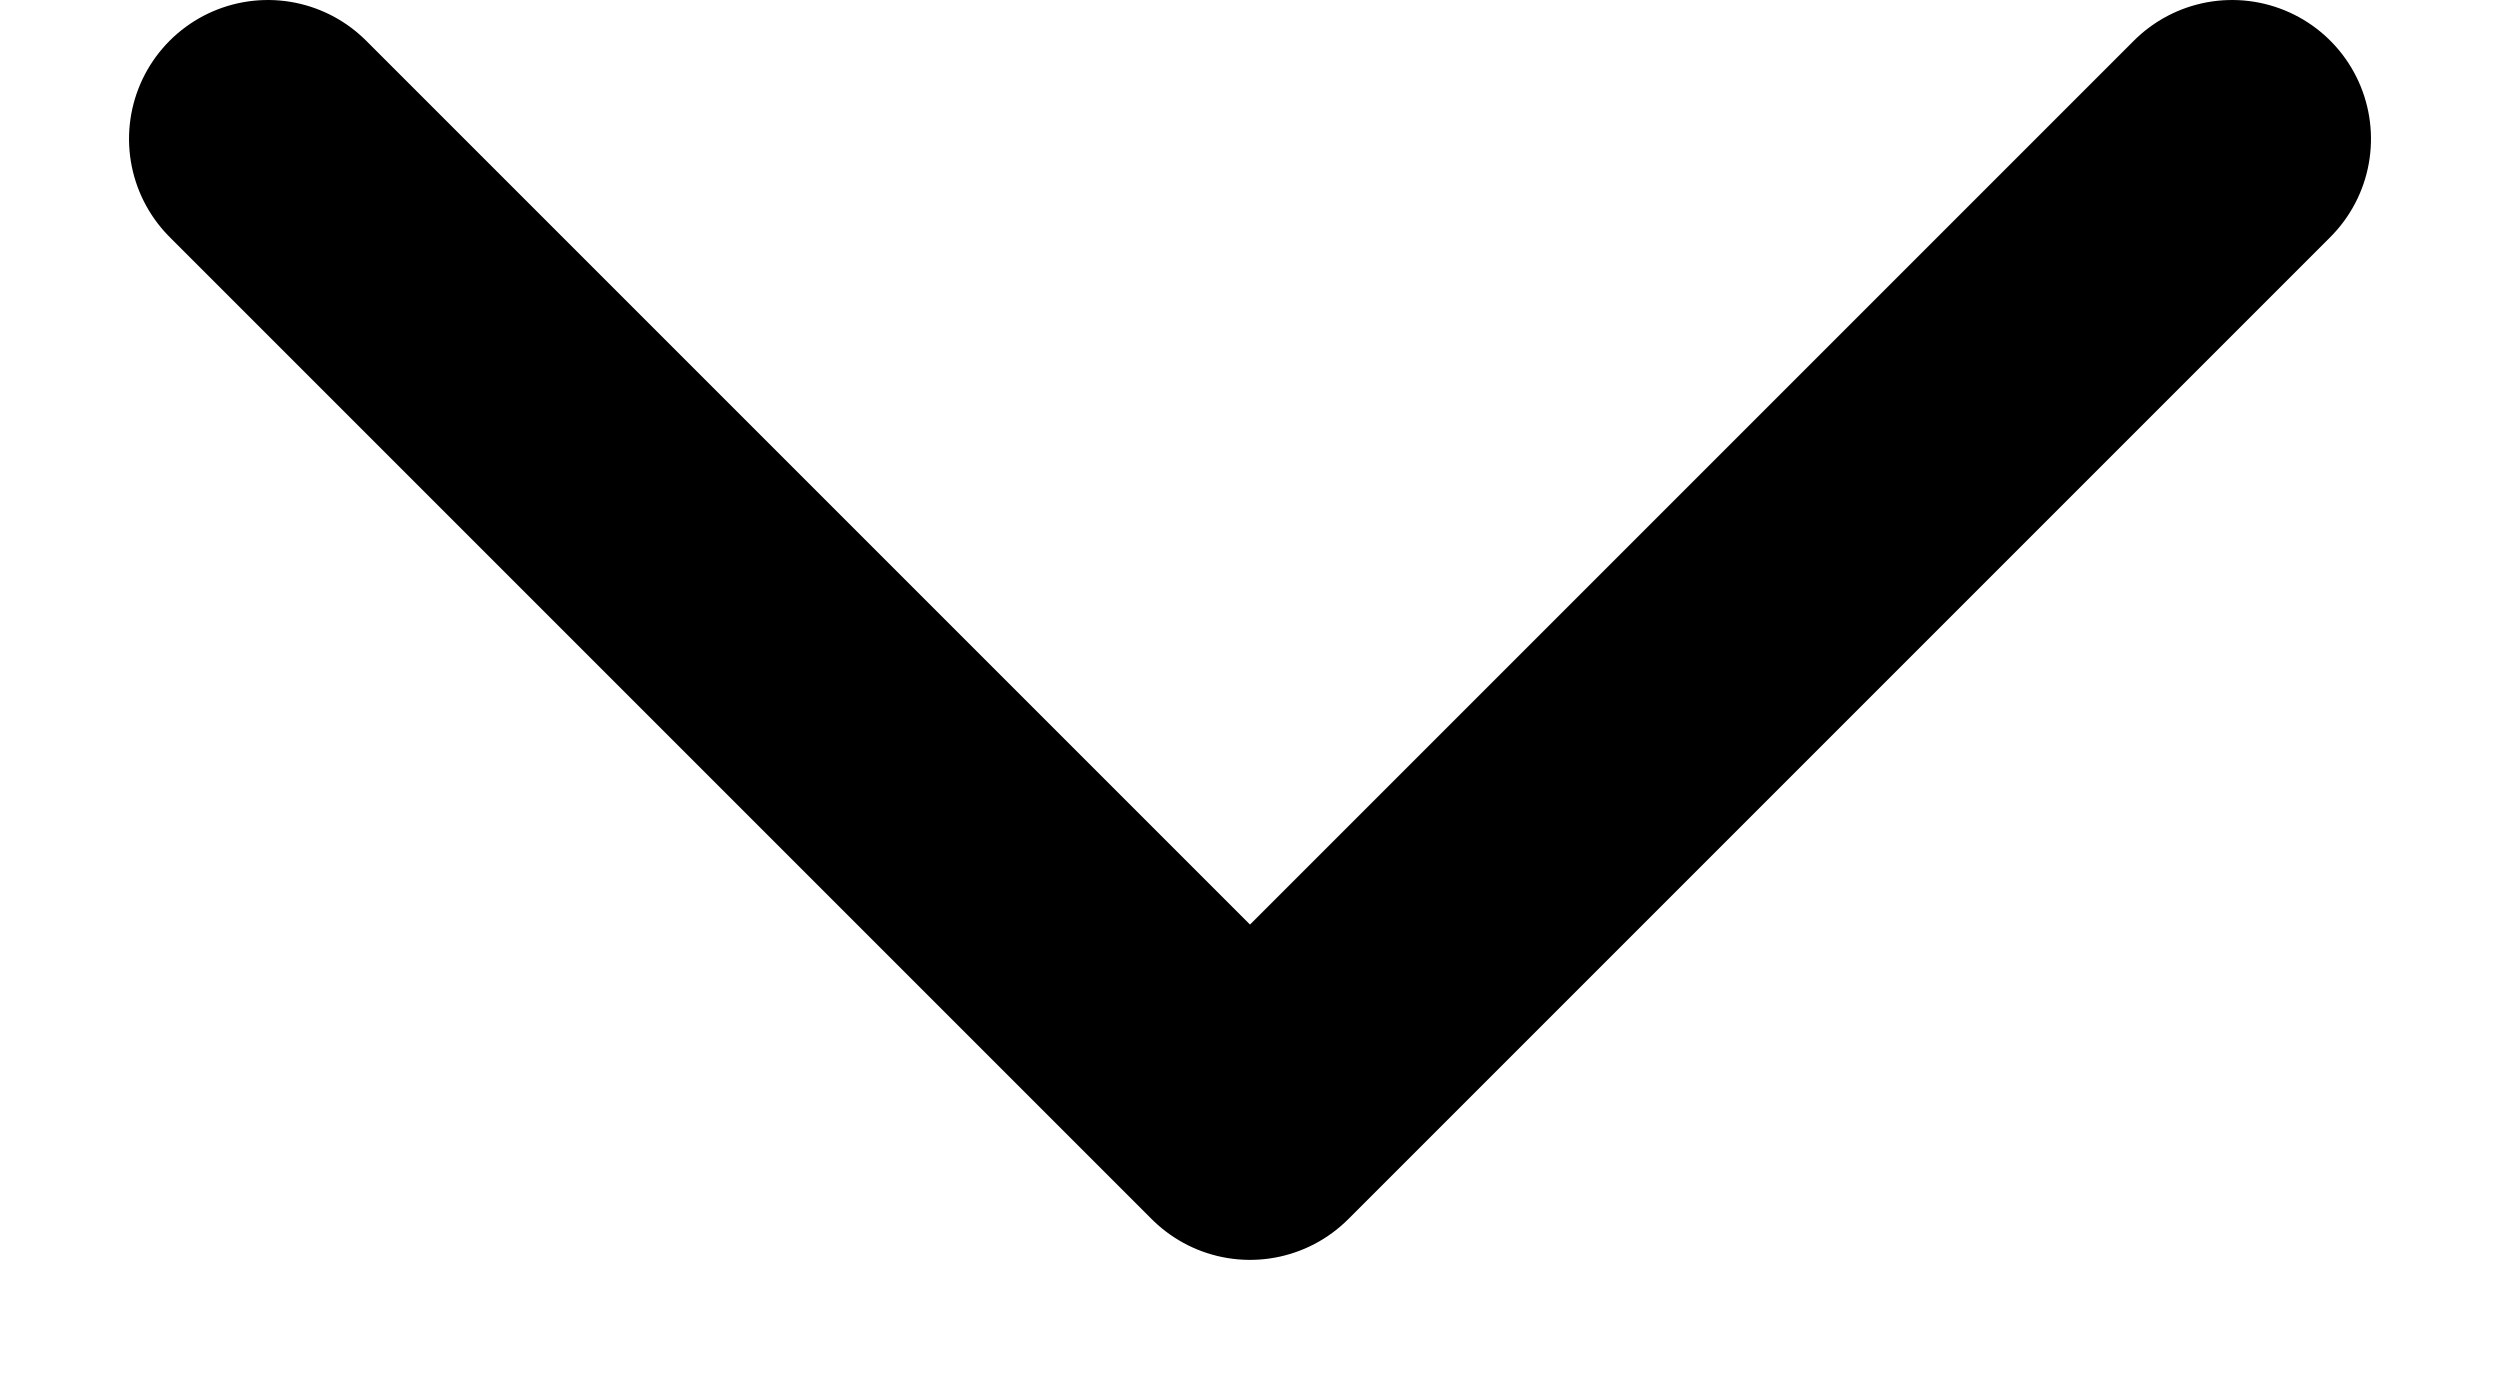 <svg width="9" height="5" viewBox="0 0 9 5" version="1.1" xmlns="http://www.w3.org/2000/svg"><g id="Library" stroke="none" stroke-width="1" fill="none" fill-rule="evenodd" stroke-linecap="round" stroke-linejoin="round"><g id="icon/chevron_down/black" stroke="#000"><path id="Rectangle" transform="rotate(45 4.5 .5)" d="M7-2v5H2"/></g></g></svg>
